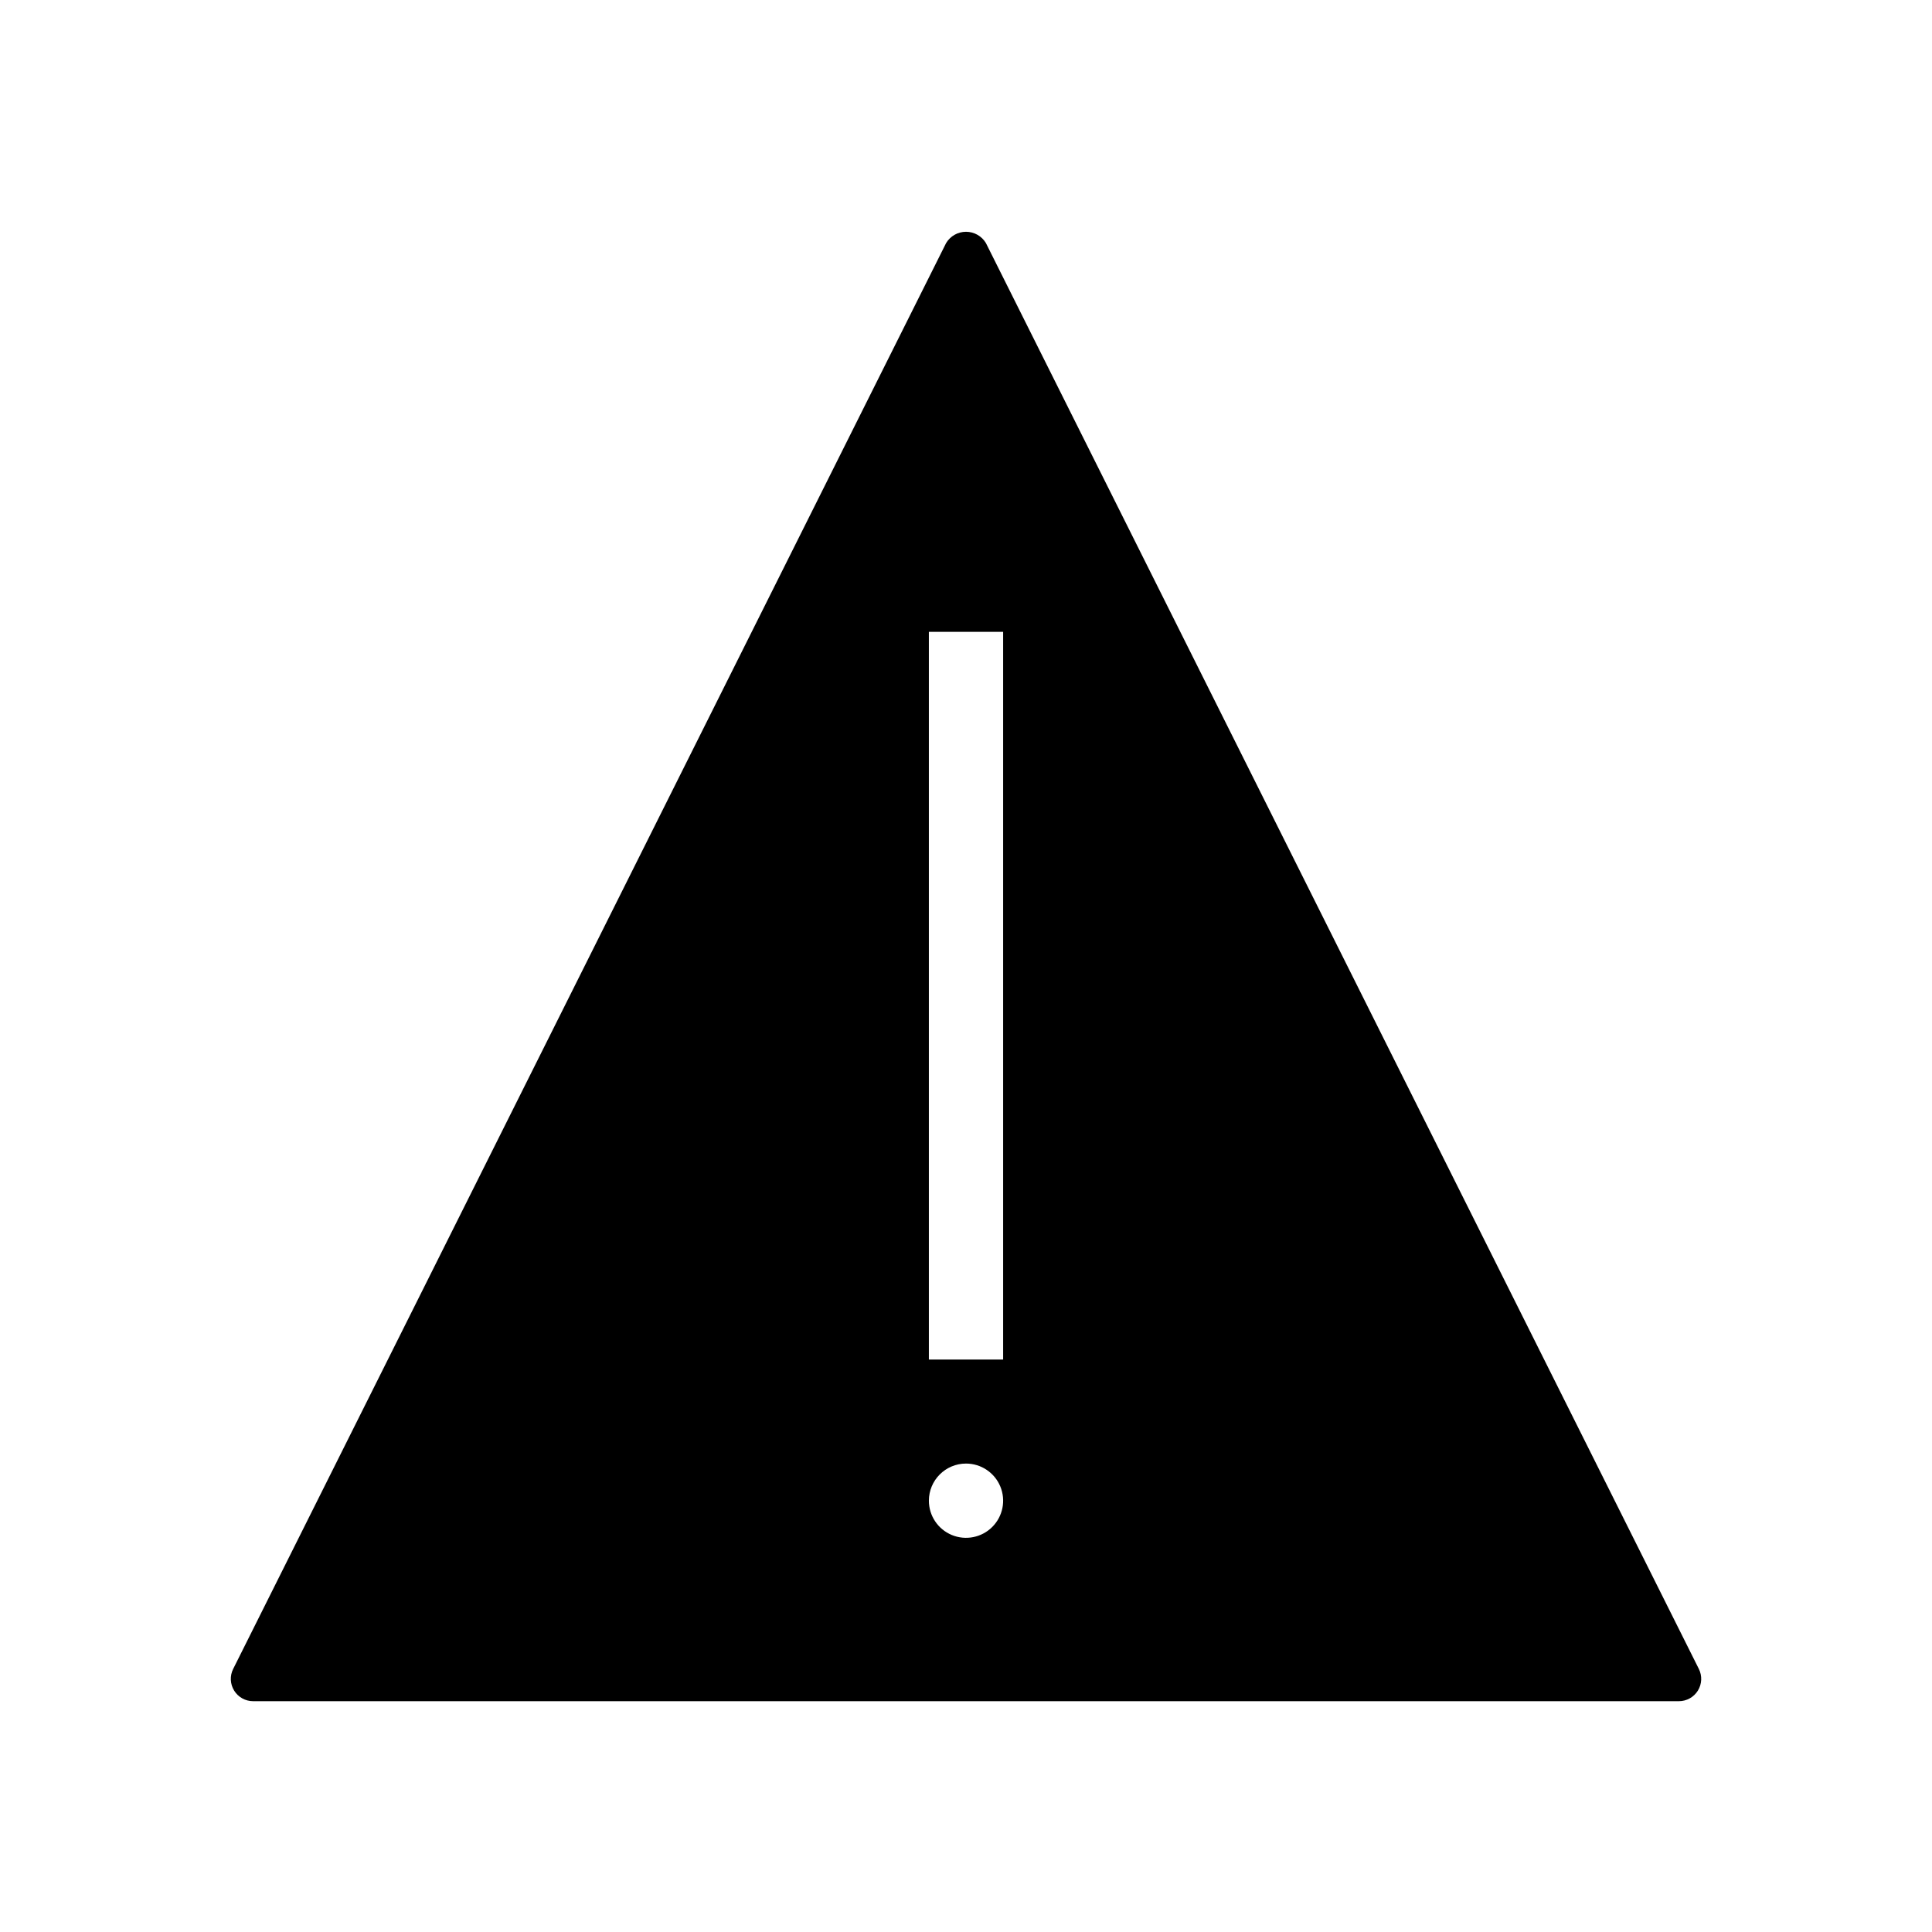 <?xml version="1.0" encoding="UTF-8"?>
<!-- Uploaded to: ICON Repo, www.iconrepo.com, Generator: ICON Repo Mixer Tools -->
<svg fill="#000000" width="800px" height="800px" version="1.1" viewBox="144 144 512 512" xmlns="http://www.w3.org/2000/svg">
 <path d="m588.93 594.83c2.047 0 3.949-1.059 5.027-2.801 1.074-1.742 1.172-3.914 0.254-5.746l-188.93-377.86h0.004c-1.109-1.859-3.117-3-5.281-3-2.168 0-4.172 1.141-5.281 3l-188.93 377.86c-0.918 1.832-0.82 4.004 0.258 5.746 1.074 1.742 2.977 2.801 5.023 2.801zm-198.77-283.39h19.68v192.86h-19.68zm9.84 220.42h0.004c3.977 0 7.566 2.398 9.09 6.074 1.523 3.676 0.68 7.91-2.133 10.723-2.816 2.816-7.047 3.656-10.723 2.133-3.68-1.523-6.074-5.109-6.074-9.09 0.004-5.434 4.406-9.836 9.84-9.84z"/>
</svg>